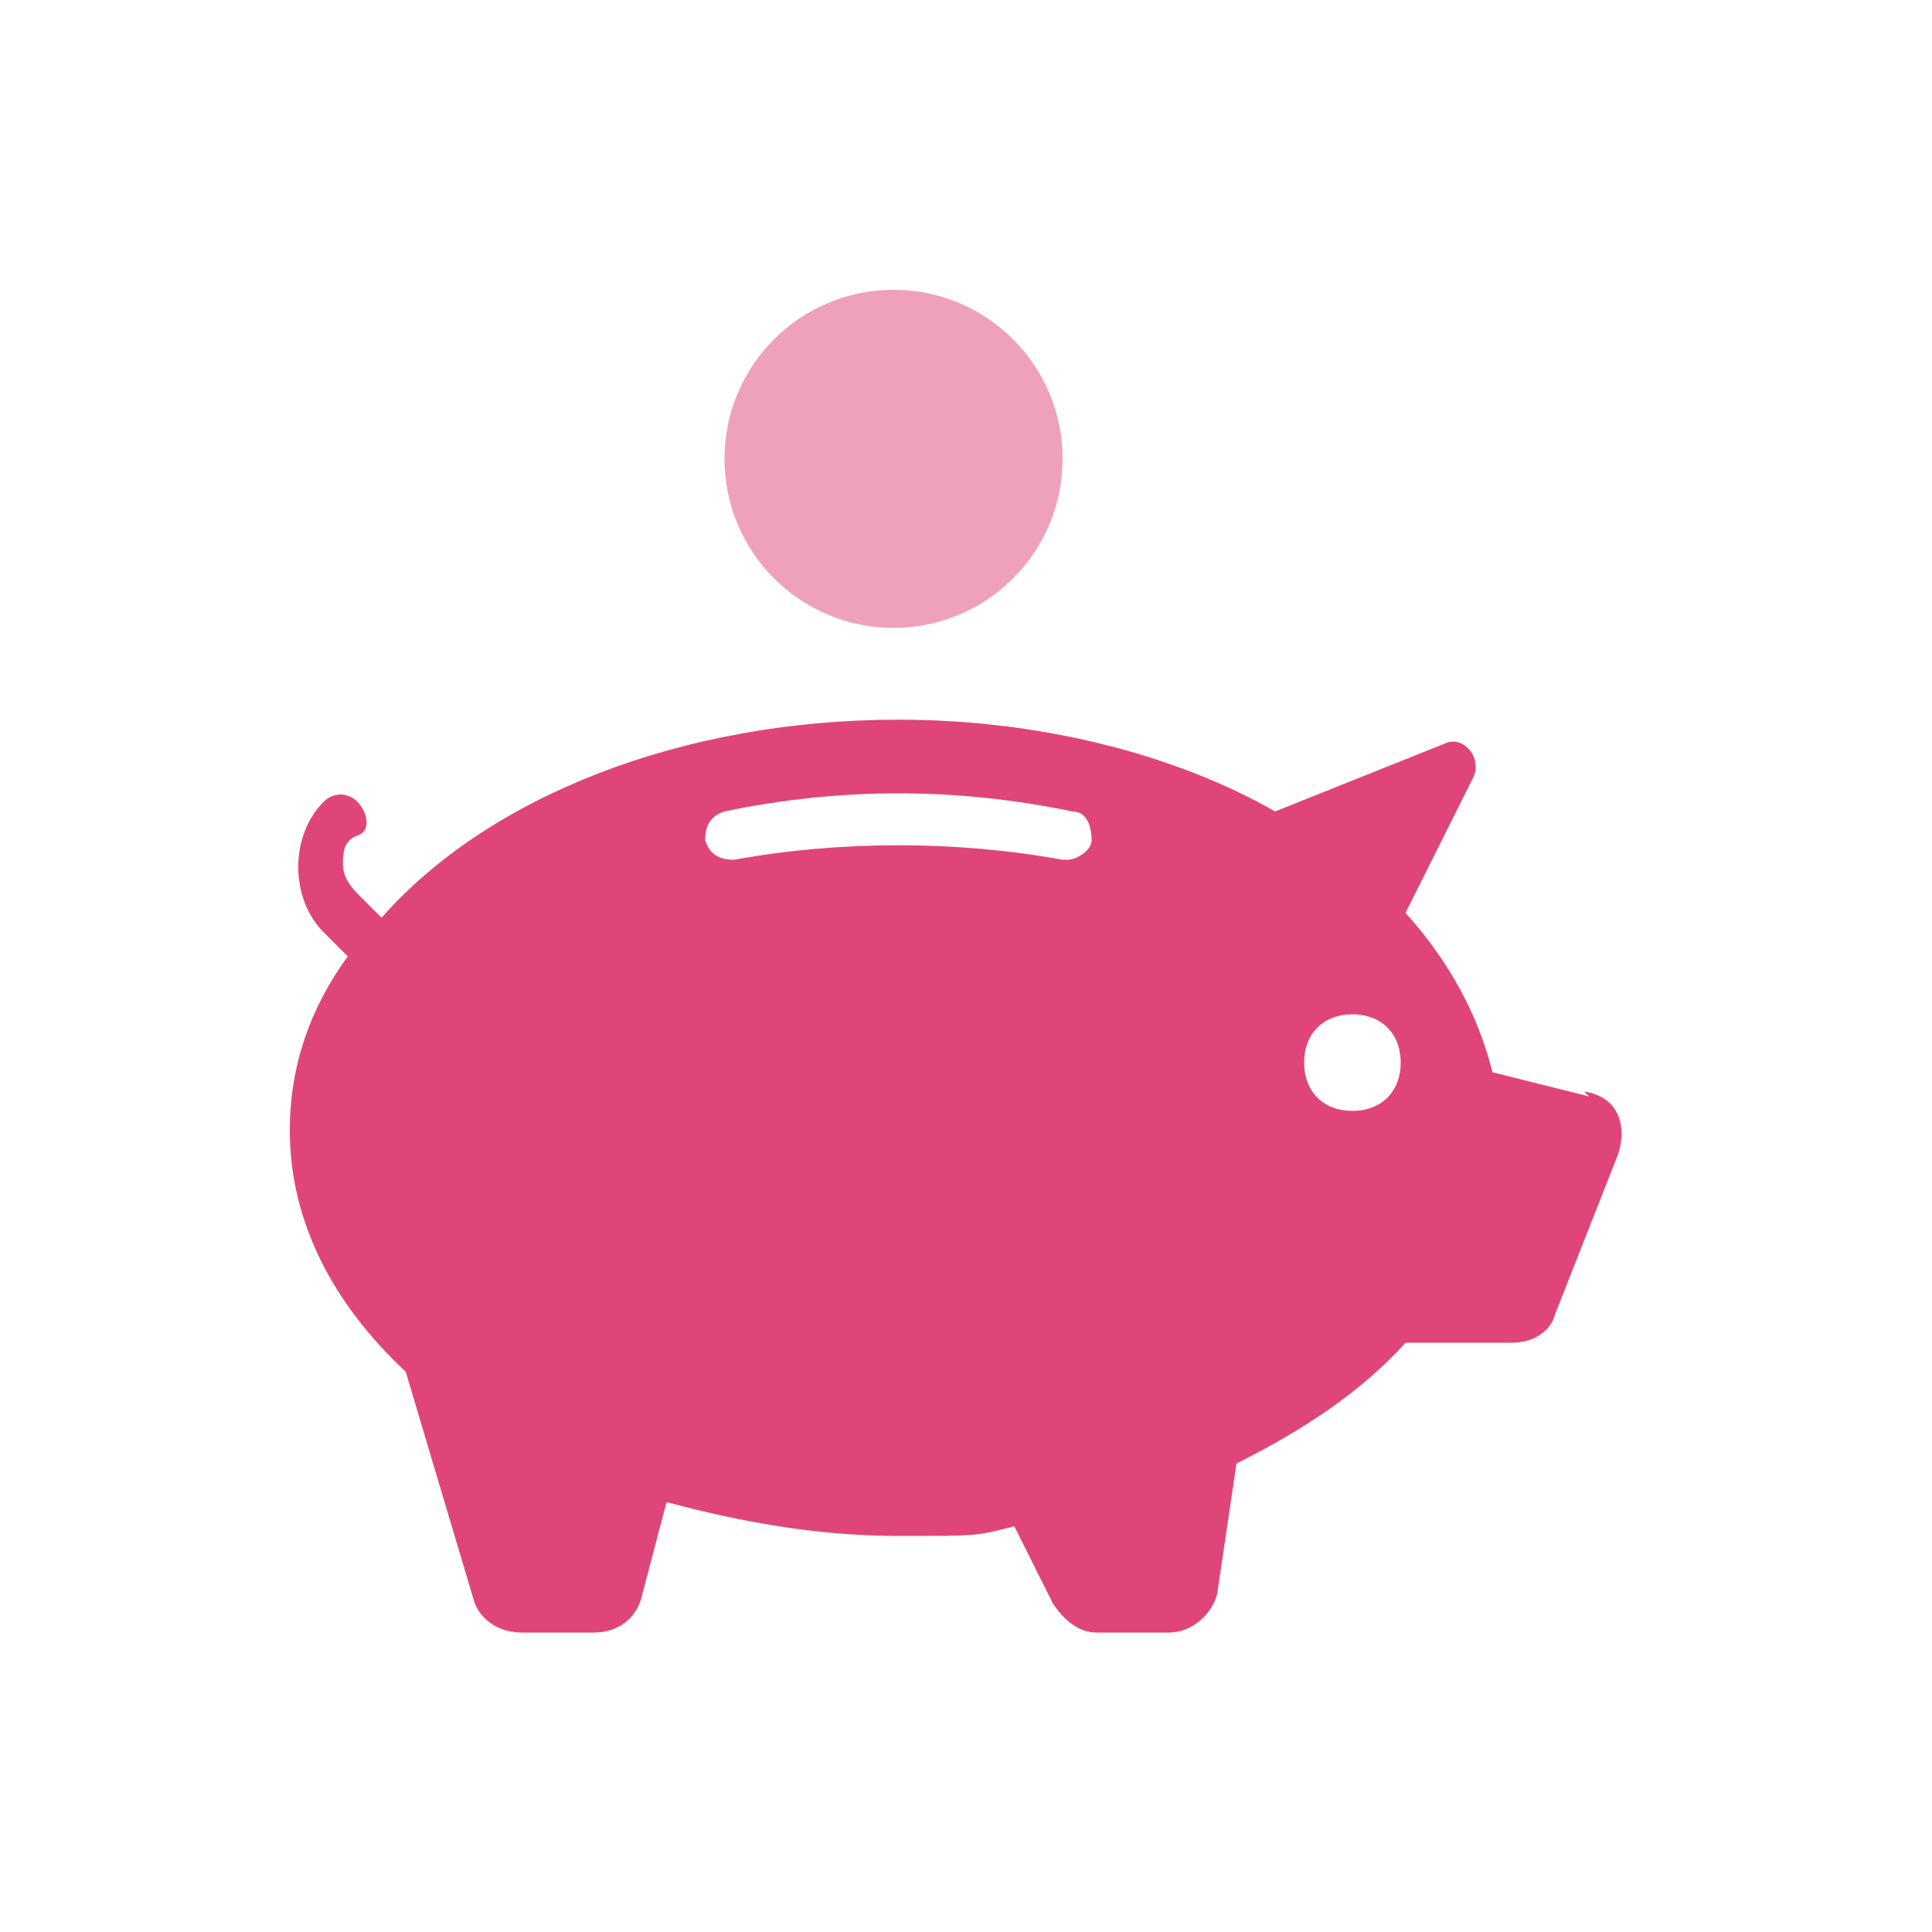 <svg width="40" height="40" viewBox="0 0 40 40" fill="none" xmlns="http://www.w3.org/2000/svg">
<path d="M32.9 22.7L30.9 22.2C30.6 21 30 19.9 29.1 18.9L30.5 16.1C30.7 15.7 30.3 15.2 29.9 15.4L26.4 16.8C24.3 15.6 21.5 14.9 18.6 14.9C14.1 14.9 10.1 16.5 7.9 19L7.4 18.5C7.2 18.3 7.1 18.1 7.1 17.9C7.1 17.7 7.1 17.4 7.4 17.3C7.7 17.2 7.6 16.8 7.4 16.6C7.2 16.4 6.9 16.4 6.7 16.6C6 17.3 6 18.6 6.7 19.3L7.2 19.8C6.4 20.9 6 22.1 6 23.4C6 25.3 6.9 27 8.4 28.4L9.8 33.1C9.9 33.5 10.3 33.8 10.8 33.8H12.3C12.8 33.8 13.2 33.5 13.3 33L13.8 31.1C15.3 31.5 16.9 31.8 18.6 31.8C20.3 31.8 20.2 31.8 21 31.6L21.8 33.2C22 33.5 22.3 33.8 22.7 33.8H24.2C24.7 33.8 25.1 33.4 25.2 33L25.6 30.3C27 29.6 28.2 28.8 29.1 27.8H31.3C31.7 27.8 32.1 27.6 32.2 27.2L33.5 23.9C33.7 23.3 33.5 22.7 32.8 22.6L32.9 22.7ZM22 17.8C19.8 17.4 17.4 17.4 15.2 17.8C14.9 17.8 14.7 17.7 14.6 17.4C14.6 17.1 14.7 16.9 15 16.8C17.4 16.3 19.8 16.3 22.2 16.8C22.5 16.8 22.6 17.1 22.6 17.4C22.6 17.6 22.3 17.8 22.1 17.8H22ZM28 23C27.4 23 27 22.6 27 22C27 21.4 27.4 21 28 21C28.6 21 29 21.4 29 22C29 22.6 28.6 23 28 23Z" fill="#E0457A"/>
<path opacity="0.5" d="M18.5 13C20.433 13 22 11.433 22 9.5C22 7.567 20.433 6 18.5 6C16.567 6 15 7.567 15 9.5C15 11.433 16.567 13 18.5 13Z" fill="#E0457A"/>
</svg>
